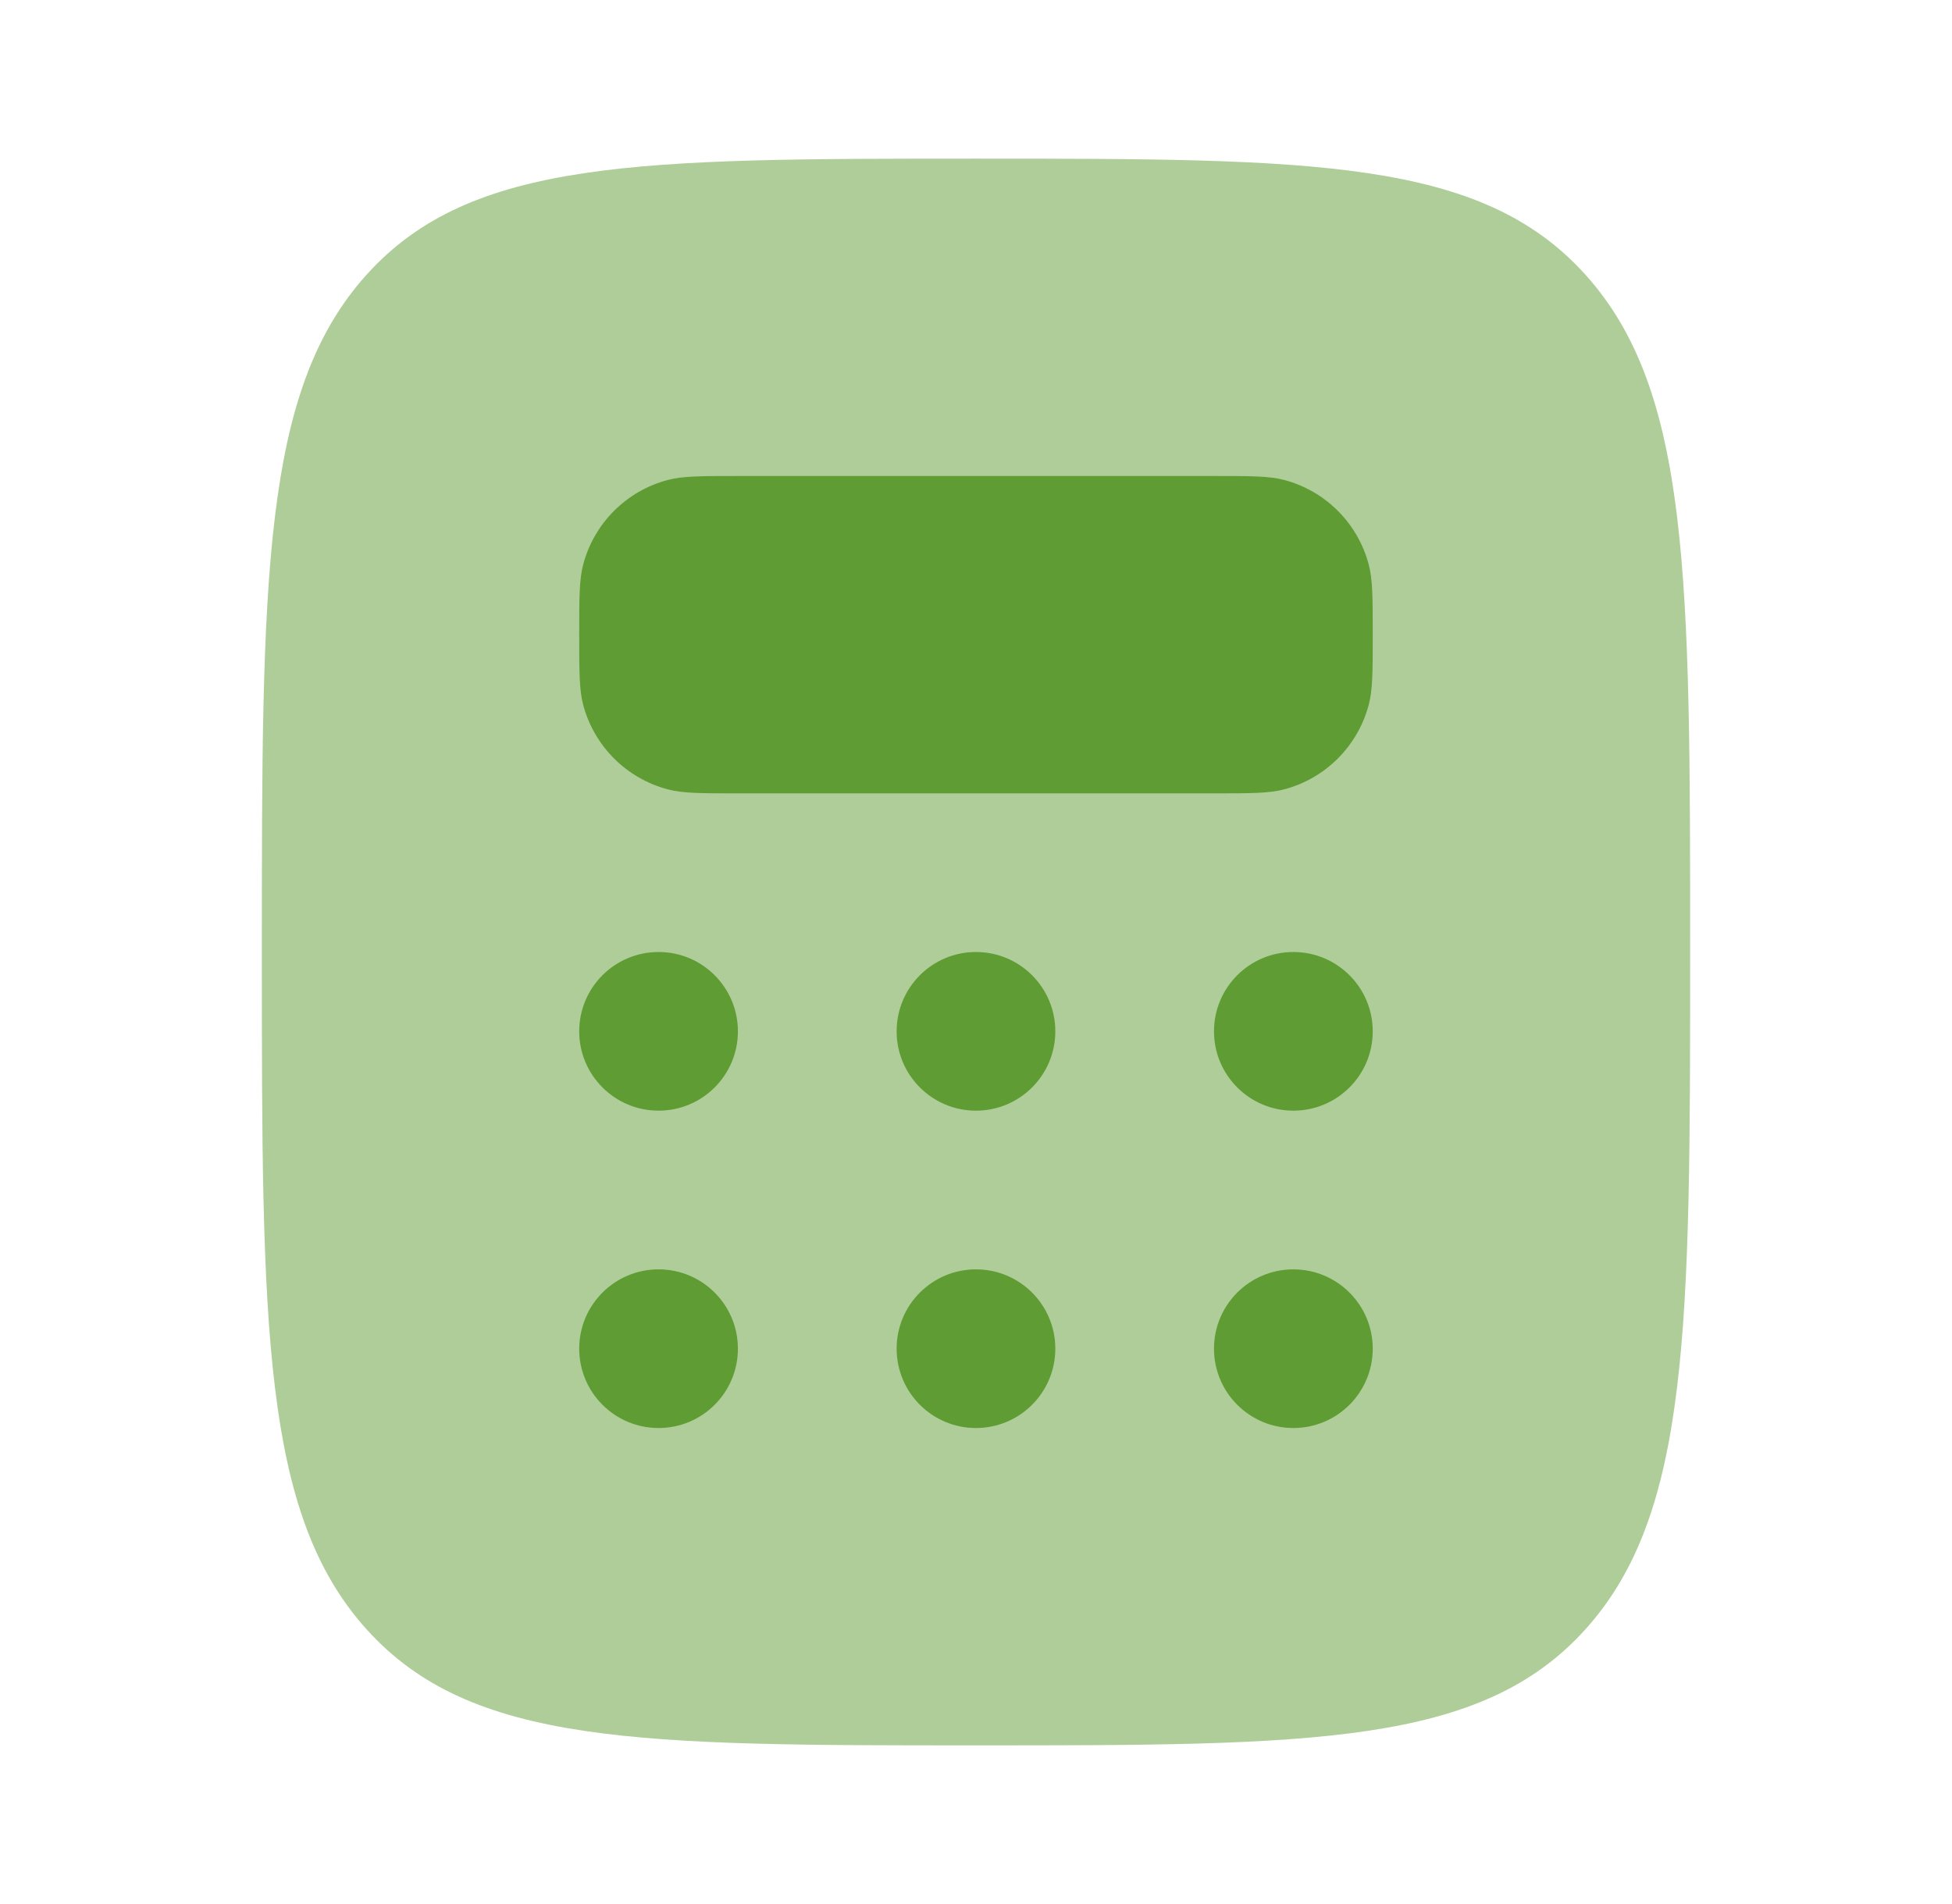 <svg xmlns="http://www.w3.org/2000/svg" fill="none" viewBox="0 0 41 40" height="40" width="41">
<path fill="#5F9C33" d="M20.5 36.667C13.429 36.667 9.893 36.667 7.697 34.226C5.5 31.785 5.5 27.857 5.5 20C5.5 12.143 5.5 8.215 7.697 5.774C9.893 3.333 13.429 3.333 20.5 3.333C27.571 3.333 31.107 3.333 33.303 5.774C35.5 8.215 35.5 12.143 35.5 20C35.5 27.857 35.5 31.785 33.303 34.226C31.107 36.667 27.571 36.667 20.5 36.667Z" opacity="0.5"></path>
<path fill="#5F9C33" d="M25.499 10H15.499C14.724 10 14.337 10 14.019 10.085C13.156 10.316 12.482 10.99 12.251 11.853C12.166 12.171 12.166 12.558 12.166 13.333C12.166 14.108 12.166 14.496 12.251 14.814C12.482 15.676 13.156 16.35 14.019 16.581C14.337 16.667 14.724 16.667 15.499 16.667H25.499C26.274 16.667 26.662 16.667 26.98 16.581C27.843 16.35 28.516 15.676 28.747 14.814C28.833 14.496 28.833 14.108 28.833 13.333C28.833 12.558 28.833 12.171 28.747 11.853C28.516 10.99 27.843 10.316 26.98 10.085C26.662 10 26.274 10 25.499 10Z"></path>
<path fill="#5F9C33" d="M13.833 23.333C14.753 23.333 15.499 22.587 15.499 21.667C15.499 20.746 14.753 20 13.833 20C12.912 20 12.166 20.746 12.166 21.667C12.166 22.587 12.912 23.333 13.833 23.333Z"></path>
<path fill="#5F9C33" d="M13.833 30C14.753 30 15.499 29.254 15.499 28.333C15.499 27.413 14.753 26.667 13.833 26.667C12.912 26.667 12.166 27.413 12.166 28.333C12.166 29.254 12.912 30 13.833 30Z"></path>
<path fill="#5F9C33" d="M20.499 23.333C21.42 23.333 22.166 22.587 22.166 21.667C22.166 20.746 21.42 20 20.499 20C19.579 20 18.833 20.746 18.833 21.667C18.833 22.587 19.579 23.333 20.499 23.333Z"></path>
<path fill="#5F9C33" d="M20.499 30C21.42 30 22.166 29.254 22.166 28.333C22.166 27.413 21.42 26.667 20.499 26.667C19.579 26.667 18.833 27.413 18.833 28.333C18.833 29.254 19.579 30 20.499 30Z"></path>
<path fill="#5F9C33" d="M27.166 23.333C28.087 23.333 28.833 22.587 28.833 21.667C28.833 20.746 28.087 20 27.166 20C26.245 20 25.499 20.746 25.499 21.667C25.499 22.587 26.245 23.333 27.166 23.333Z"></path>
<path fill="#5F9C33" d="M27.166 30C28.087 30 28.833 29.254 28.833 28.333C28.833 27.413 28.087 26.667 27.166 26.667C26.245 26.667 25.499 27.413 25.499 28.333C25.499 29.254 26.245 30 27.166 30Z"></path>
</svg>
